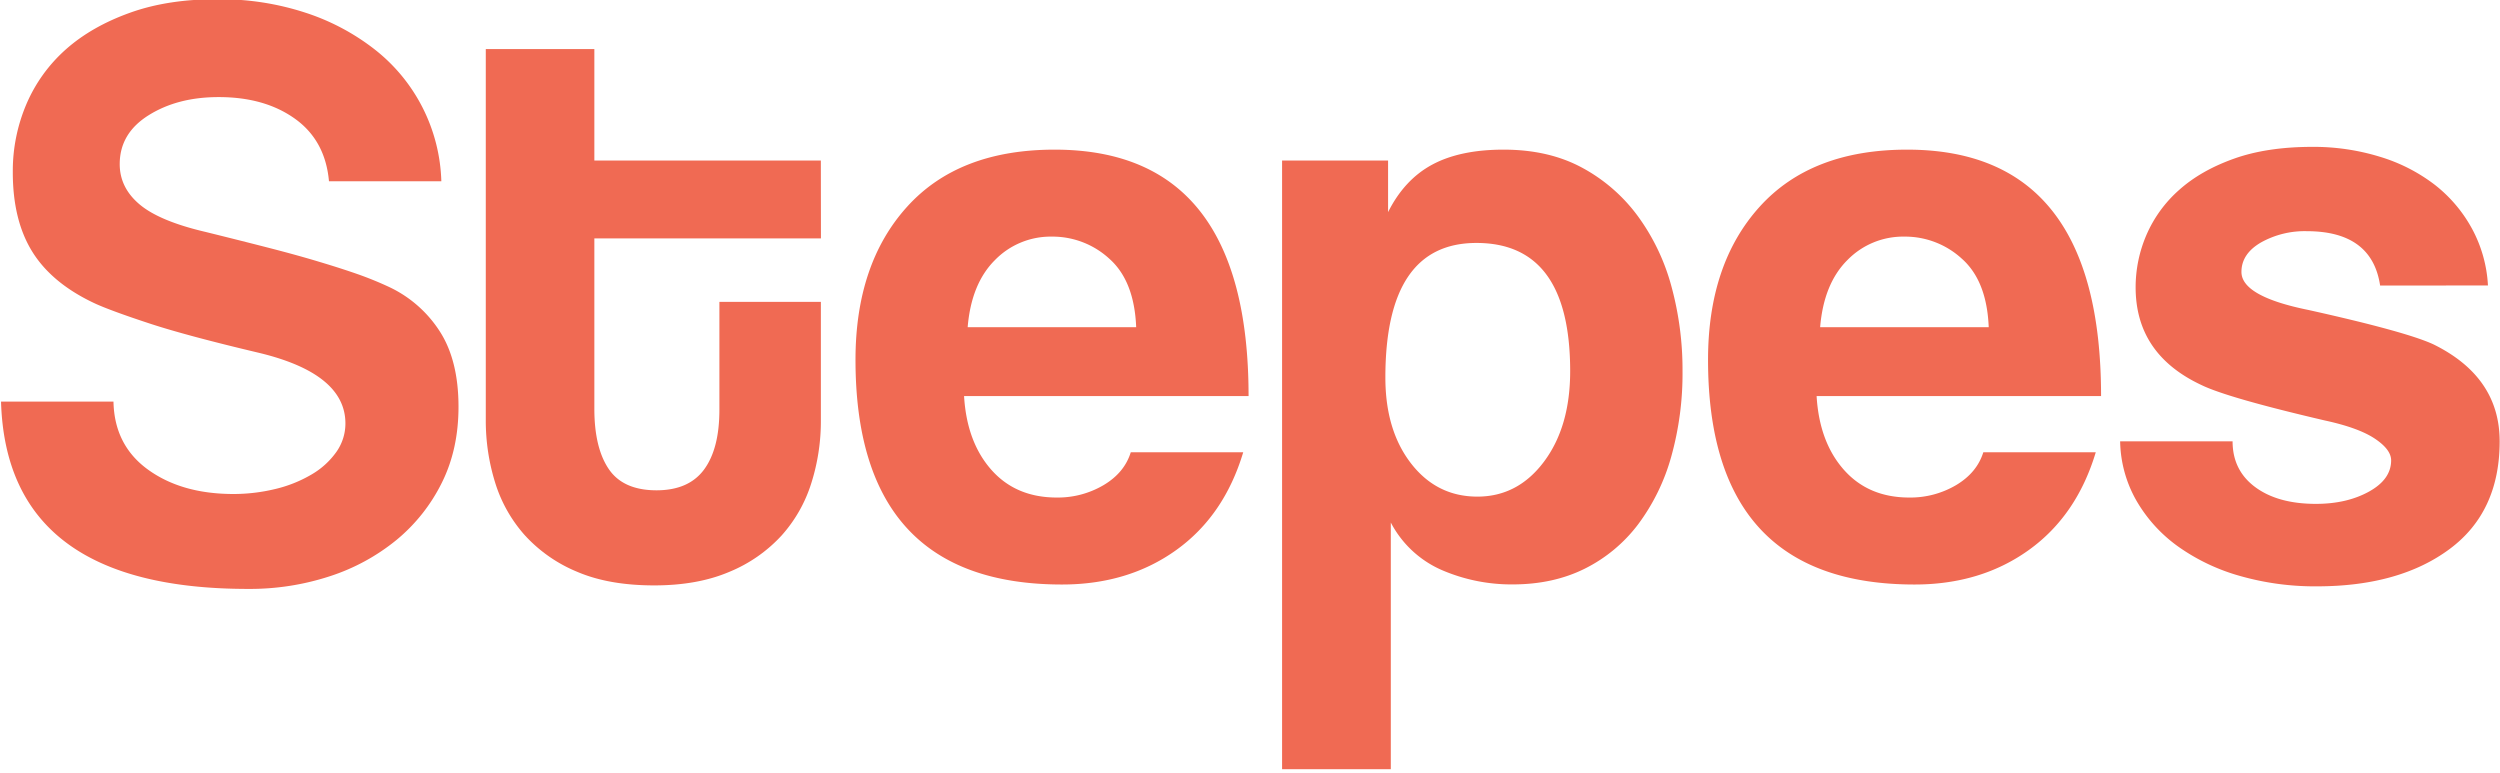 <svg id="Layer_1" data-name="Layer 1" xmlns="http://www.w3.org/2000/svg" viewBox="0 0 1089.42 336.67"><defs><style>.cls-1{fill:#f06a53;}</style></defs><title>stepes_logo</title><path class="cls-1" d="M143.36,79q-1.58-17.76-14.8-27.24T95.2,42.31q-17.77,0-30.4,7.89T52.17,71.52q0,10.27,8.68,17.57t28.82,12q16.18,4,28.23,7.11t21.32,5.92q9.27,2.77,16.58,5.33a149.84,149.84,0,0,1,14,5.72,53,53,0,0,1,21.91,19.34q8.09,12.64,8.09,32.77,0,18.56-7.3,33.16a75.82,75.82,0,0,1-19.74,24.87,89.44,89.44,0,0,1-29,15.79,111.71,111.71,0,0,1-35.53,5.53Q2.82,256.69.45,175h49q.38,19,15,29.61t37.11,10.66a77.26,77.26,0,0,0,18.36-2.17,56.82,56.82,0,0,0,15.79-6.3,34.47,34.47,0,0,0,10.86-9.85,21.45,21.45,0,0,0,3.95-12.42q0-21.67-37.51-30.74-31.59-7.48-47.77-12.8T41.9,132.48Q23,123.81,14.27,110T5.58,74.94A74.13,74.13,0,0,1,11.5,45.39,67.16,67.16,0,0,1,28.68,21.54q11.25-10,28-16T95.2-.33A119.32,119.32,0,0,1,132.7,5.4a98.47,98.47,0,0,1,30.4,16A75.68,75.68,0,0,1,192.32,79Z"/><path class="cls-1" d="M357.74,103.9H259v74.22q0,17,6.27,26.26t20.78,9.28q14.11,0,20.78-9.08t6.66-26.05v-47h44.22v51.72a89.26,89.26,0,0,1-4.15,27.24,61.75,61.75,0,0,1-13,22.9,63.78,63.78,0,0,1-22.7,15.79Q304,255.1,285.09,255.1q-19.74,0-33.56-5.92a63.76,63.76,0,0,1-22.7-15.79,61.75,61.75,0,0,1-13-22.9,90.65,90.65,0,0,1-4.14-27.64V21.39H259V69.94h98.7Z"/><path class="cls-1" d="M420.11,172.59q1.19,20,11.85,32.09t28.43,12.13a39.29,39.29,0,0,0,20.53-5.42Q490,206,492.76,197.07h49q-8.29,27.64-29.22,42.64t-49.74,15q-90,0-90-97.91,0-41.84,22.5-66.72T459.6,65.21q84.48,0,84.49,107.38Zm75-30q-.8-20.13-11.65-29.8a36.58,36.58,0,0,0-25.07-9.68,33.88,33.88,0,0,0-24.87,10.27q-10.27,10.27-11.84,29.21Z"/><path class="cls-1" d="M604.88,69.94v22.5Q612,78.24,624.16,71.72t31.1-6.51q19.67,0,34.24,7.9a73.18,73.18,0,0,1,24.4,21.32,92.51,92.51,0,0,1,14.57,30.79,137.91,137.91,0,0,1,4.72,36.32A134.42,134.42,0,0,1,728.27,199a89.12,89.12,0,0,1-14.37,29.41,66,66,0,0,1-23.21,19.35q-13.78,6.9-31.49,6.91a76.63,76.63,0,0,1-30.89-6.25,45.57,45.57,0,0,1-22.24-20.72v107.5H558.69V69.94Zm38.49,35.93q-39.67,0-39.67,58.64,0,23,11.19,37.44t28.88,14.46q17.67,0,29.07-15.26t11.39-39.42Q684.23,105.87,643.37,105.87Z"/><path class="cls-1" d="M791.62,172.59q1.18,20,11.85,32.09t28.42,12.13a39.27,39.27,0,0,0,20.53-5.42q9.08-5.42,11.85-14.32h49q-8.29,27.64-29.22,42.64t-49.74,15q-90,0-90-97.91,0-41.84,22.5-66.72T831.1,65.21q84.48,0,84.48,107.38Zm75-30q-.8-20.13-11.65-29.8a36.58,36.58,0,0,0-25.07-9.68A33.88,33.88,0,0,0,805,113.37q-10.27,10.27-11.84,29.21Z"/><path class="cls-1" d="M1037.18,124.43q-3.55-23.69-32-23.69a39,39,0,0,0-19.94,4.93q-8.49,4.94-8.49,12.83,0,10.66,29.22,16.58,42.63,9.48,54.48,15,28.81,14.21,28.82,42.24,0,30.8-21.9,47t-57.84,16.19A119,119,0,0,1,976.18,251a87.1,87.1,0,0,1-27-12.83A63.73,63.73,0,0,1,931,218.19a53.88,53.88,0,0,1-7.11-25.86h49q0,12.64,9.87,19.94t26.45,7.3q13.42,0,23.09-5.33t9.68-13.62q0-4.74-7.11-9.48t-21.72-7.9q-42.25-9.86-53.69-15.39-28.83-13.42-28.82-42.64a57.62,57.62,0,0,1,4.74-22.9,55.5,55.5,0,0,1,14.22-19.54q9.48-8.48,23.88-13.62T1007.57,64a98.22,98.22,0,0,1,29.61,4.34,74.56,74.56,0,0,1,23.89,12.24,61.43,61.43,0,0,1,16.19,19.15,58.3,58.3,0,0,1,6.91,24.67Z"/></svg>